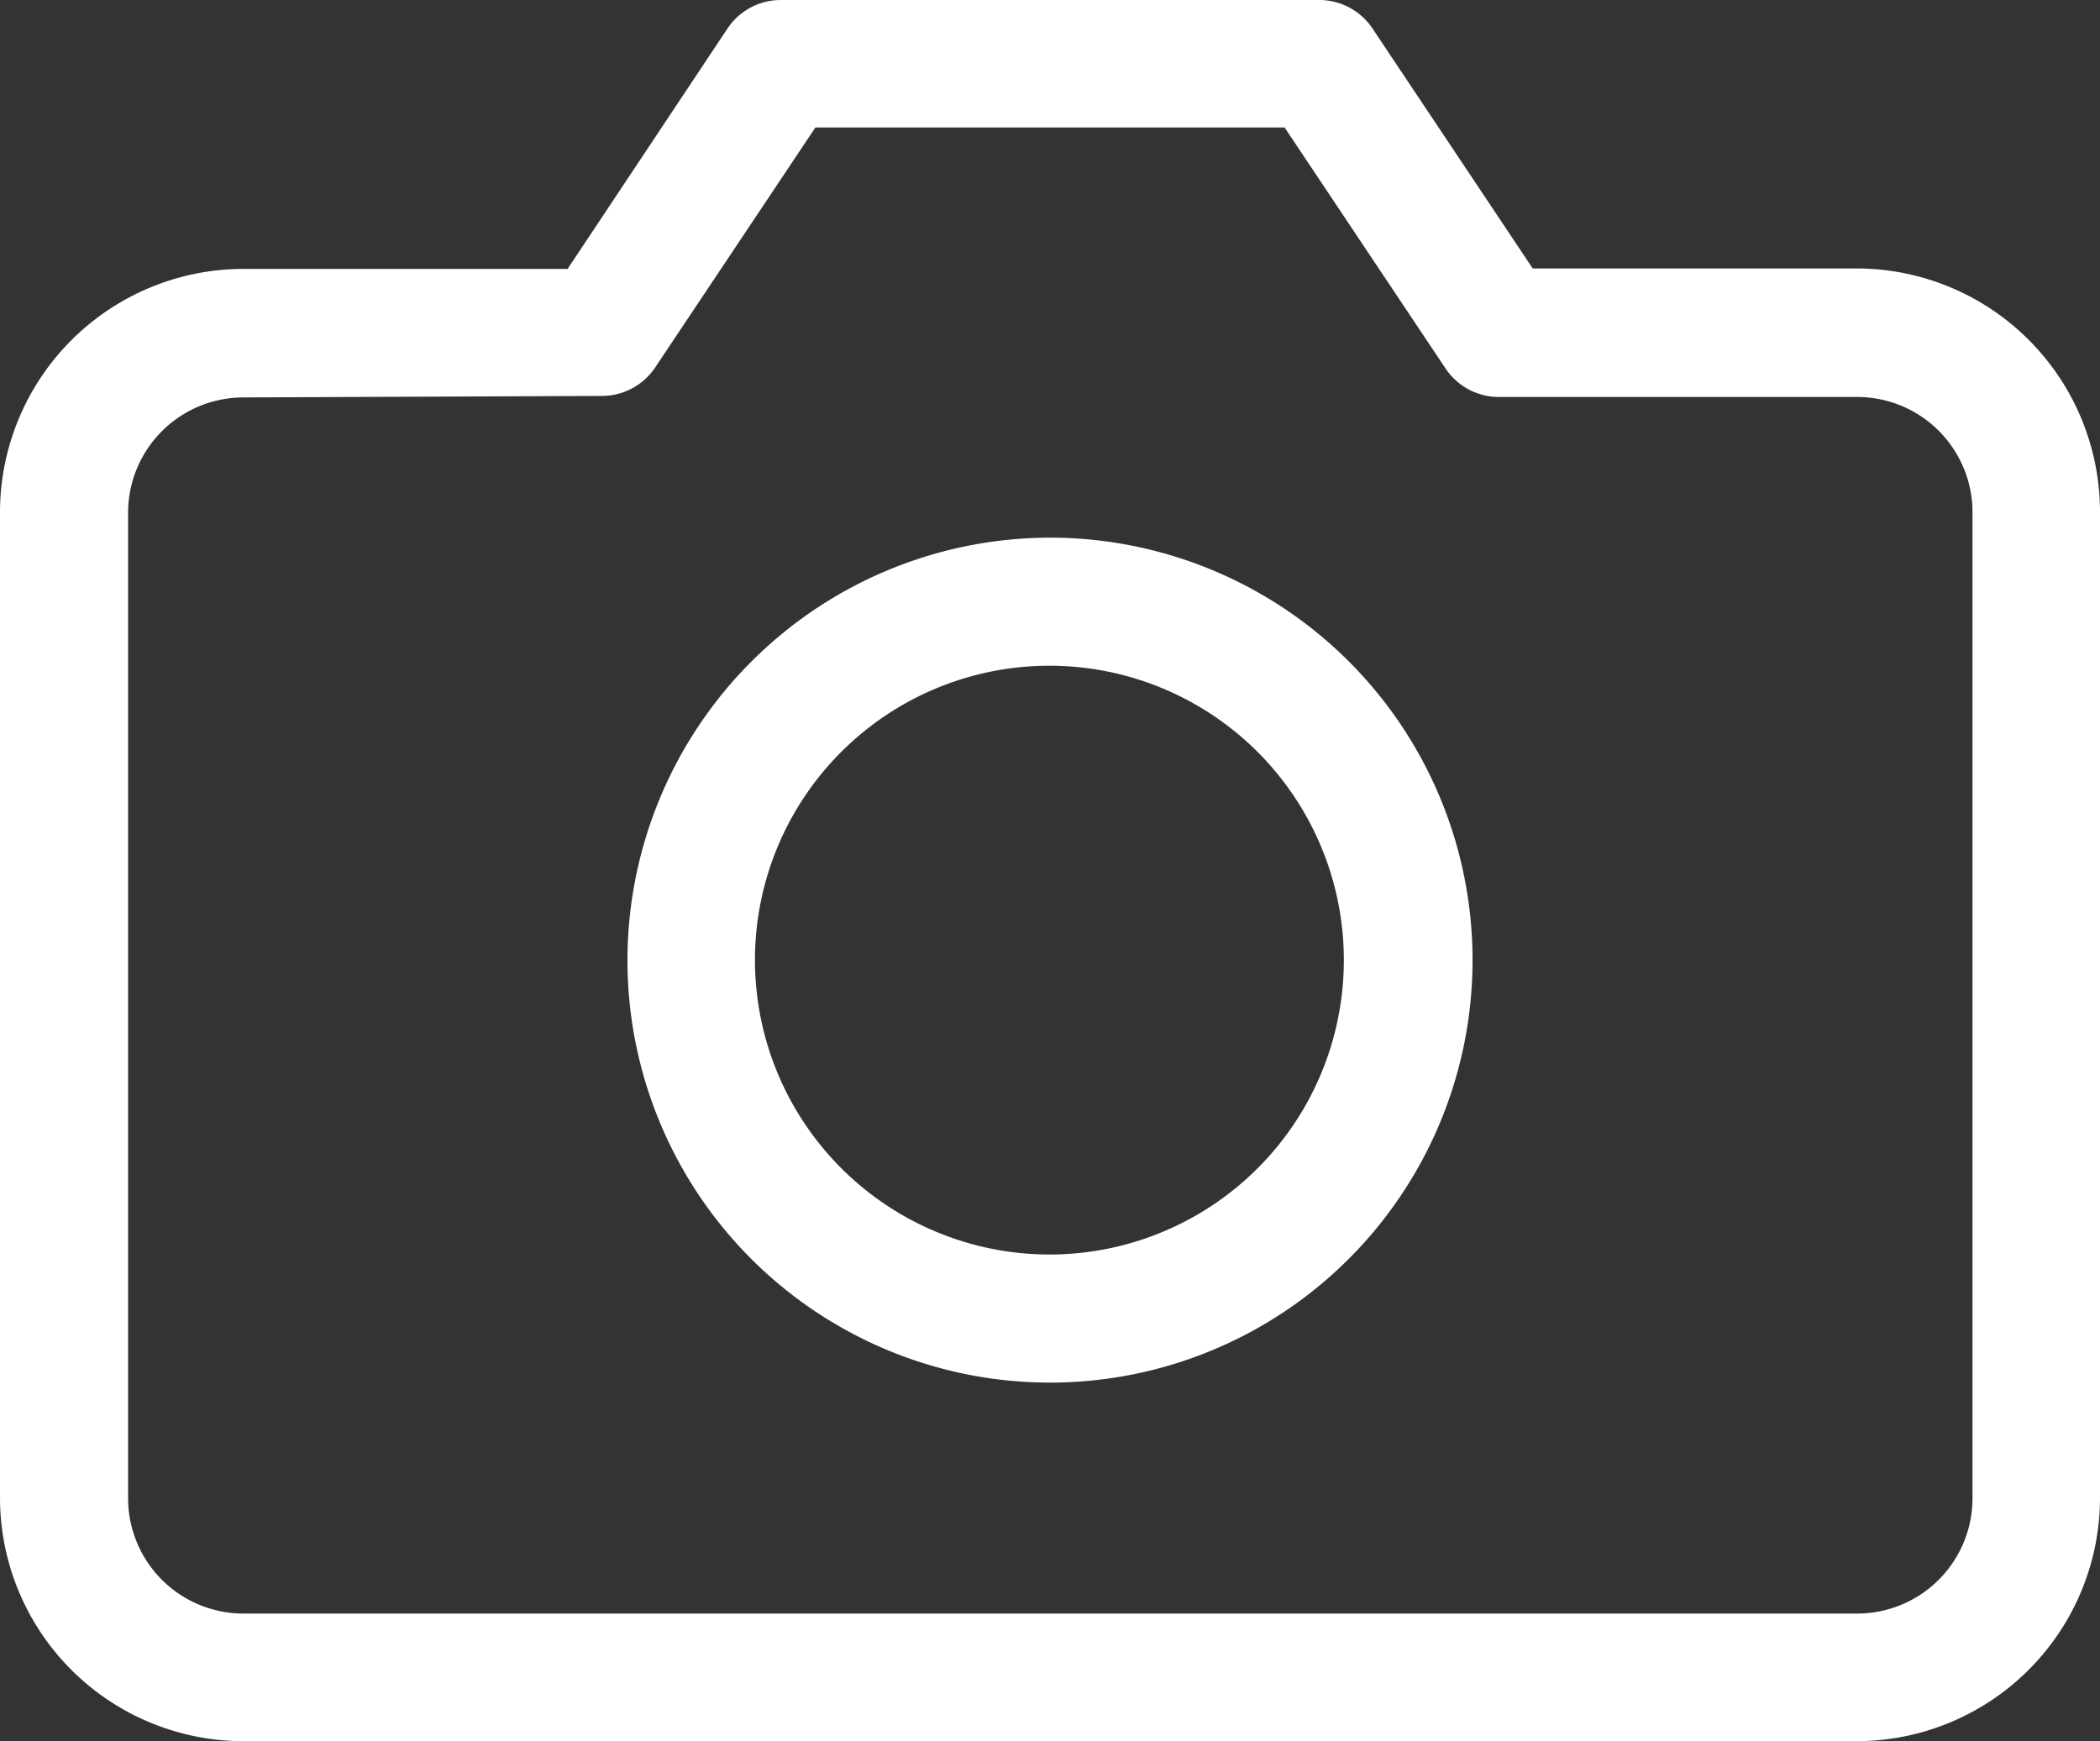 <svg xmlns="http://www.w3.org/2000/svg" width="14" height="11.61" viewBox="0 0 14 11.61">
  <rect x="0" y="0" width="14" height="11.61" fill="#333333" stroke="none"/>
  <g id="Icon_feather-camera" data-name="Icon feather-camera" transform="translate(-0.85 -3.85)">
    <path id="Tracé_1096" data-name="Tracé 1096" d="M13.228,15.46H2.472A1.624,1.624,0,0,1,.85,13.838V7.265A1.624,1.624,0,0,1,2.472,5.643H4.634L5.7,4.04a.427.427,0,0,1,.355-.19H9.643A.427.427,0,0,1,10,4.04l1.068,1.6h2.161A1.624,1.624,0,0,1,14.85,7.265v6.573A1.624,1.624,0,0,1,13.228,15.46ZM2.472,6.5a.769.769,0,0,0-.768.768v6.573a.769.769,0,0,0,.768.768H13.228A.769.769,0,0,0,14,13.838V7.265a.769.769,0,0,0-.768-.768h-2.39a.427.427,0,0,1-.355-.19L9.414,4.7H6.286l-1.068,1.6a.427.427,0,0,1-.355.19Z" transform="translate(0 0)" fill="#fff"/>
    <path id="Tracé_1097" data-name="Tracé 1097" d="M14.167,12.85a2.817,2.817,0,1,1-2.817,2.817A2.821,2.821,0,0,1,14.167,12.85Zm0,4.78A1.963,1.963,0,1,0,12.2,15.667,1.965,1.965,0,0,0,14.167,17.63Z" transform="translate(-6.317 -5.415)" fill="#fff"/>
  </g>
</svg>
